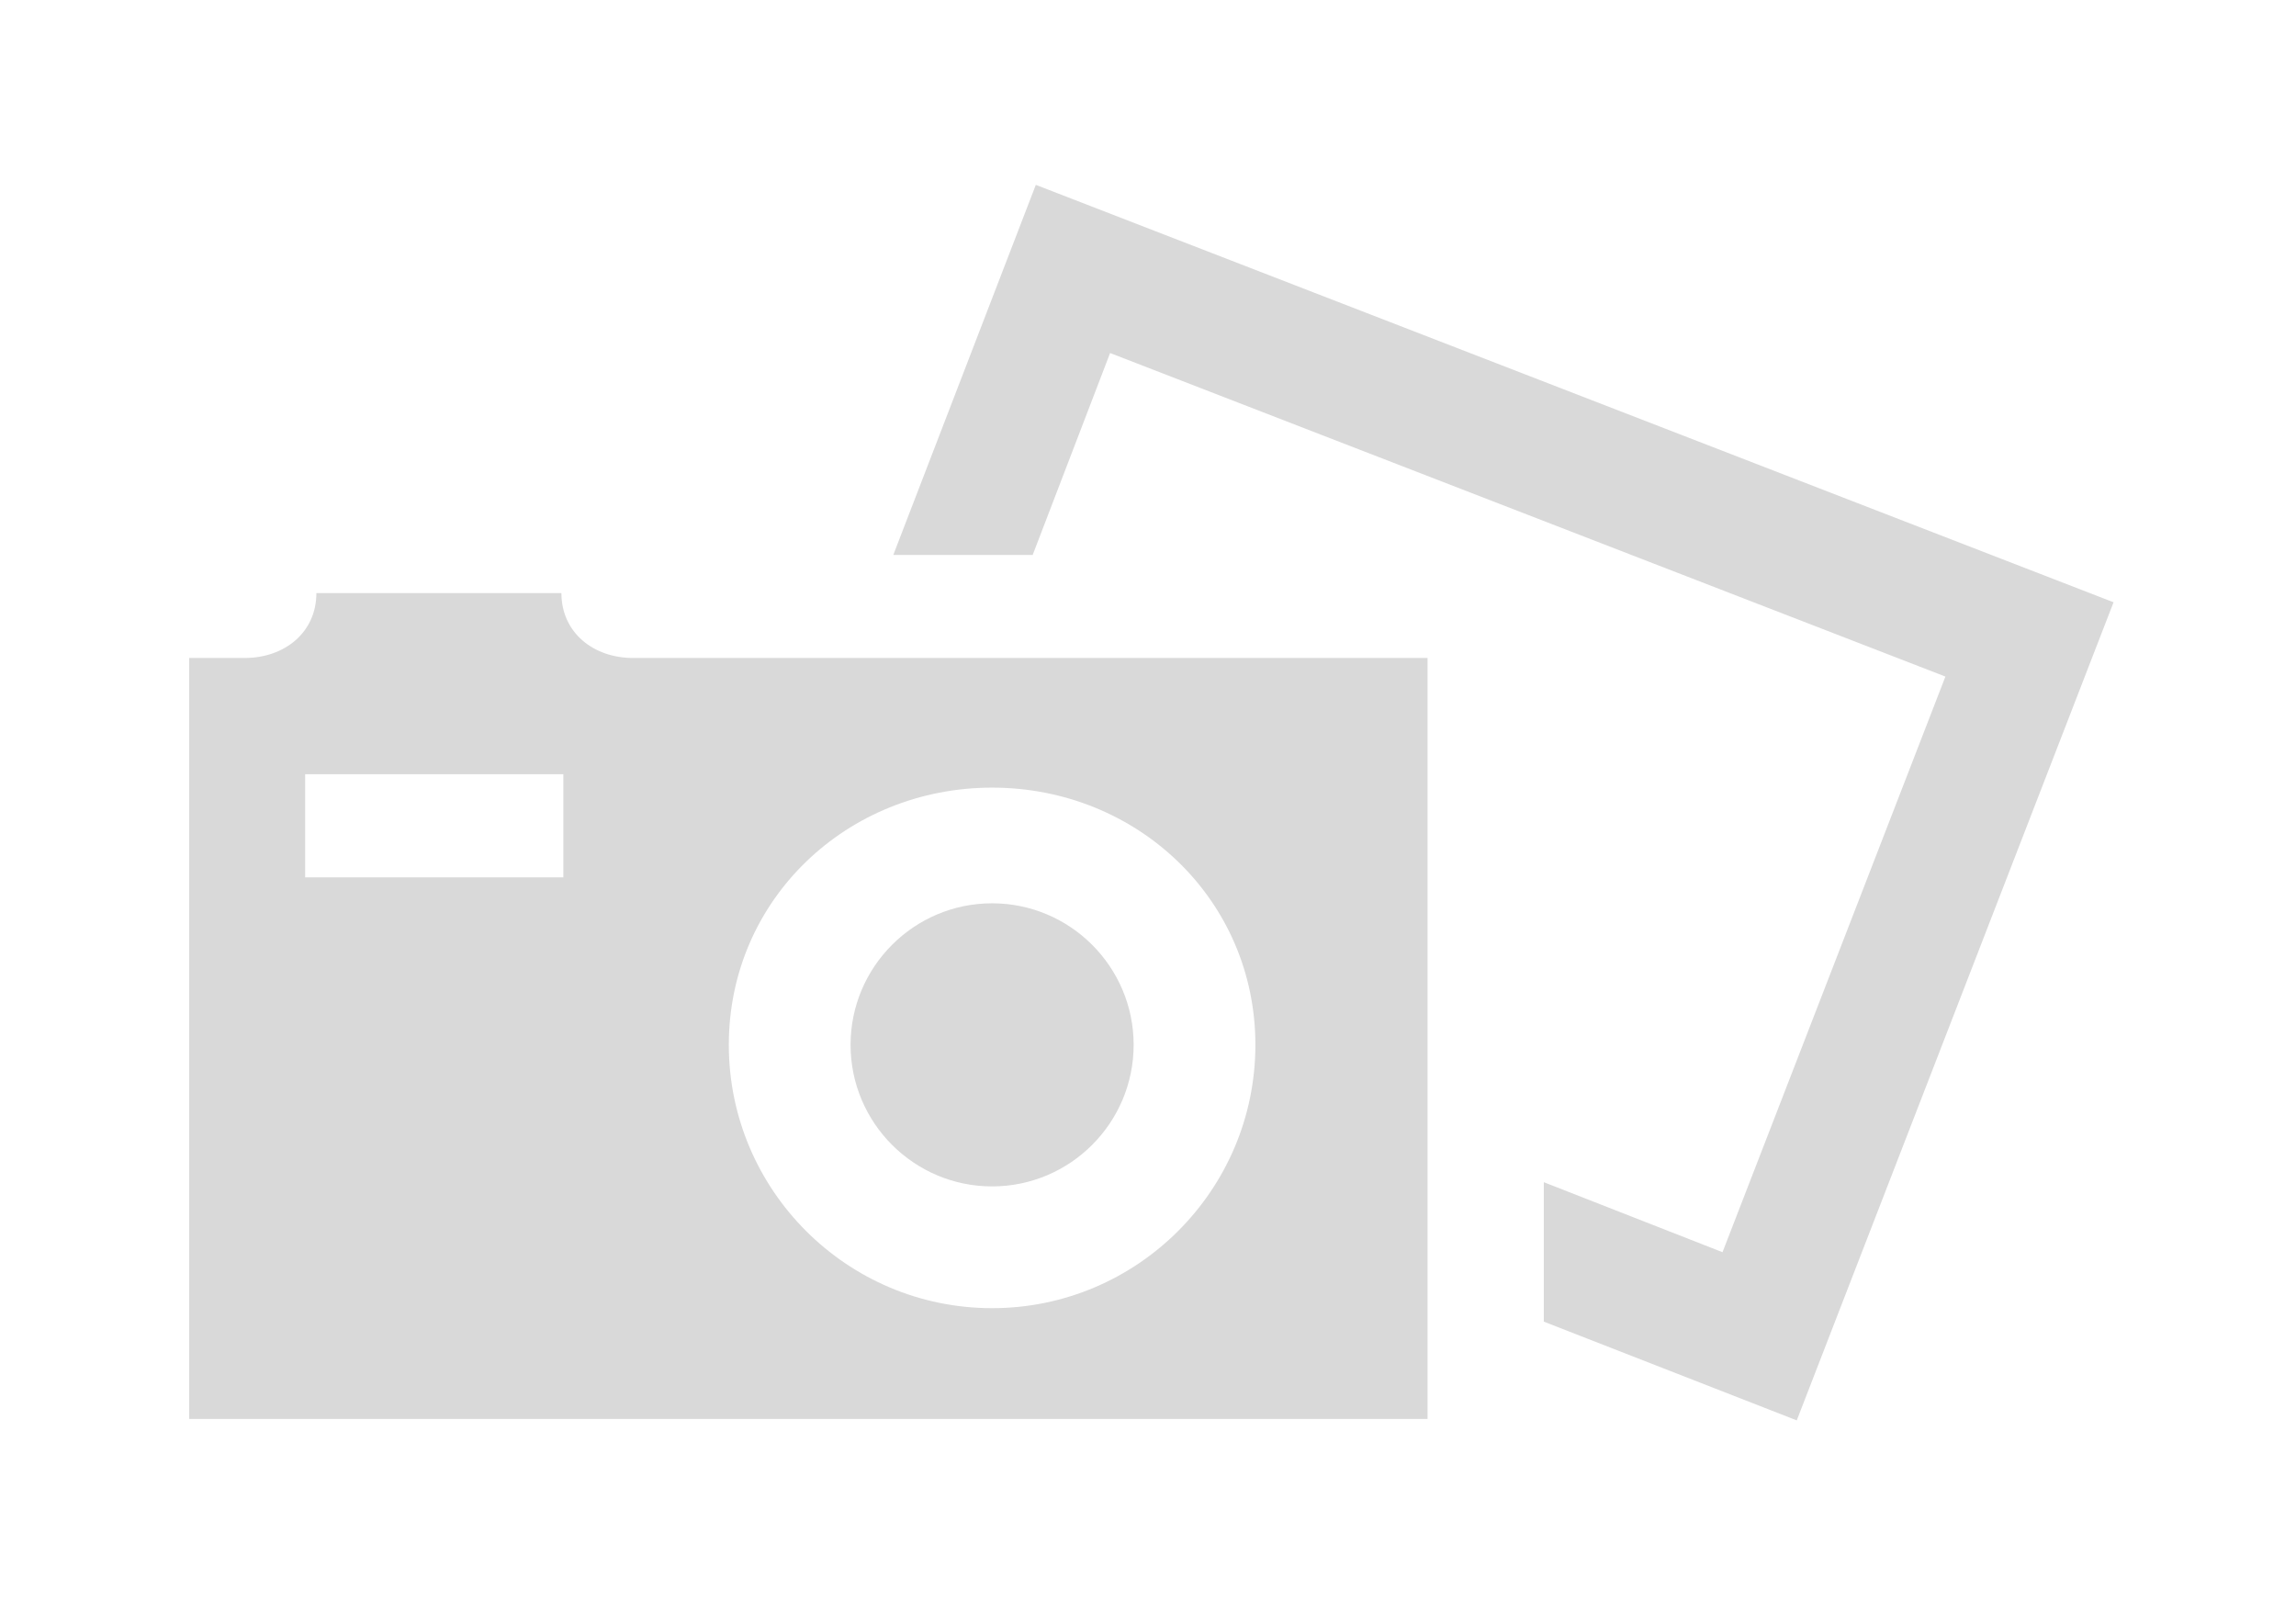 <?xml version="1.0" encoding="utf-8"?>
<!-- Generator: Adobe Illustrator 13.0.1, SVG Export Plug-In  -->
<!DOCTYPE svg PUBLIC "-//W3C//DTD SVG 1.1//EN" "http://www.w3.org/Graphics/SVG/1.1/DTD/svg11.dtd">
<svg version="1.1"
	 xmlns="http://www.w3.org/2000/svg" xmlns:xlink="http://www.w3.org/1999/xlink" xmlns:a="http://ns.adobe.com/AdobeSVGViewerExtensions/3.0/"
	 x="0px" y="0px" width="178px" height="124px" viewBox="-0.762 -0.718 178 124" enable-background="new -0.762 -0.718 178 124"
	 xml:space="preserve">
<defs>
</defs>
<path opacity="0.15" d="M48.307,50.287c-3.063,0-5.545-1.968-5.545-5.03H23.766c0,3.063-2.483,5.03-5.545,5.03h-4.315v58.988h96.005
	V50.287H48.307z M42.911,67.294H22.895v-7.996h20.016V67.294z M76.152,100.69c-11.255,0-20.412-9.157-20.412-20.412
	s9.157-19.94,20.412-19.94c11.255,0,20.412,8.686,20.412,19.94S87.407,100.69,76.152,100.69z M87.125,80.278
	c0,6.05-4.923,10.973-10.973,10.973c-6.05,0-10.973-4.923-10.973-10.973c0-6.051,4.923-10.973,10.973-10.973
	C82.202,69.306,87.125,74.229,87.125,80.278z M163.094,45.97l-24.56,63.418l-19.61-7.654V90.925l13.853,5.426l17.281-44.622
	L85.3,26.648l-6.002,15.653H68.491l11.05-28.689L163.094,45.97z"/>
<rect id="_x3C_Řez_x3E__2_" fill="none" width="177" height="123"/>
</svg>
